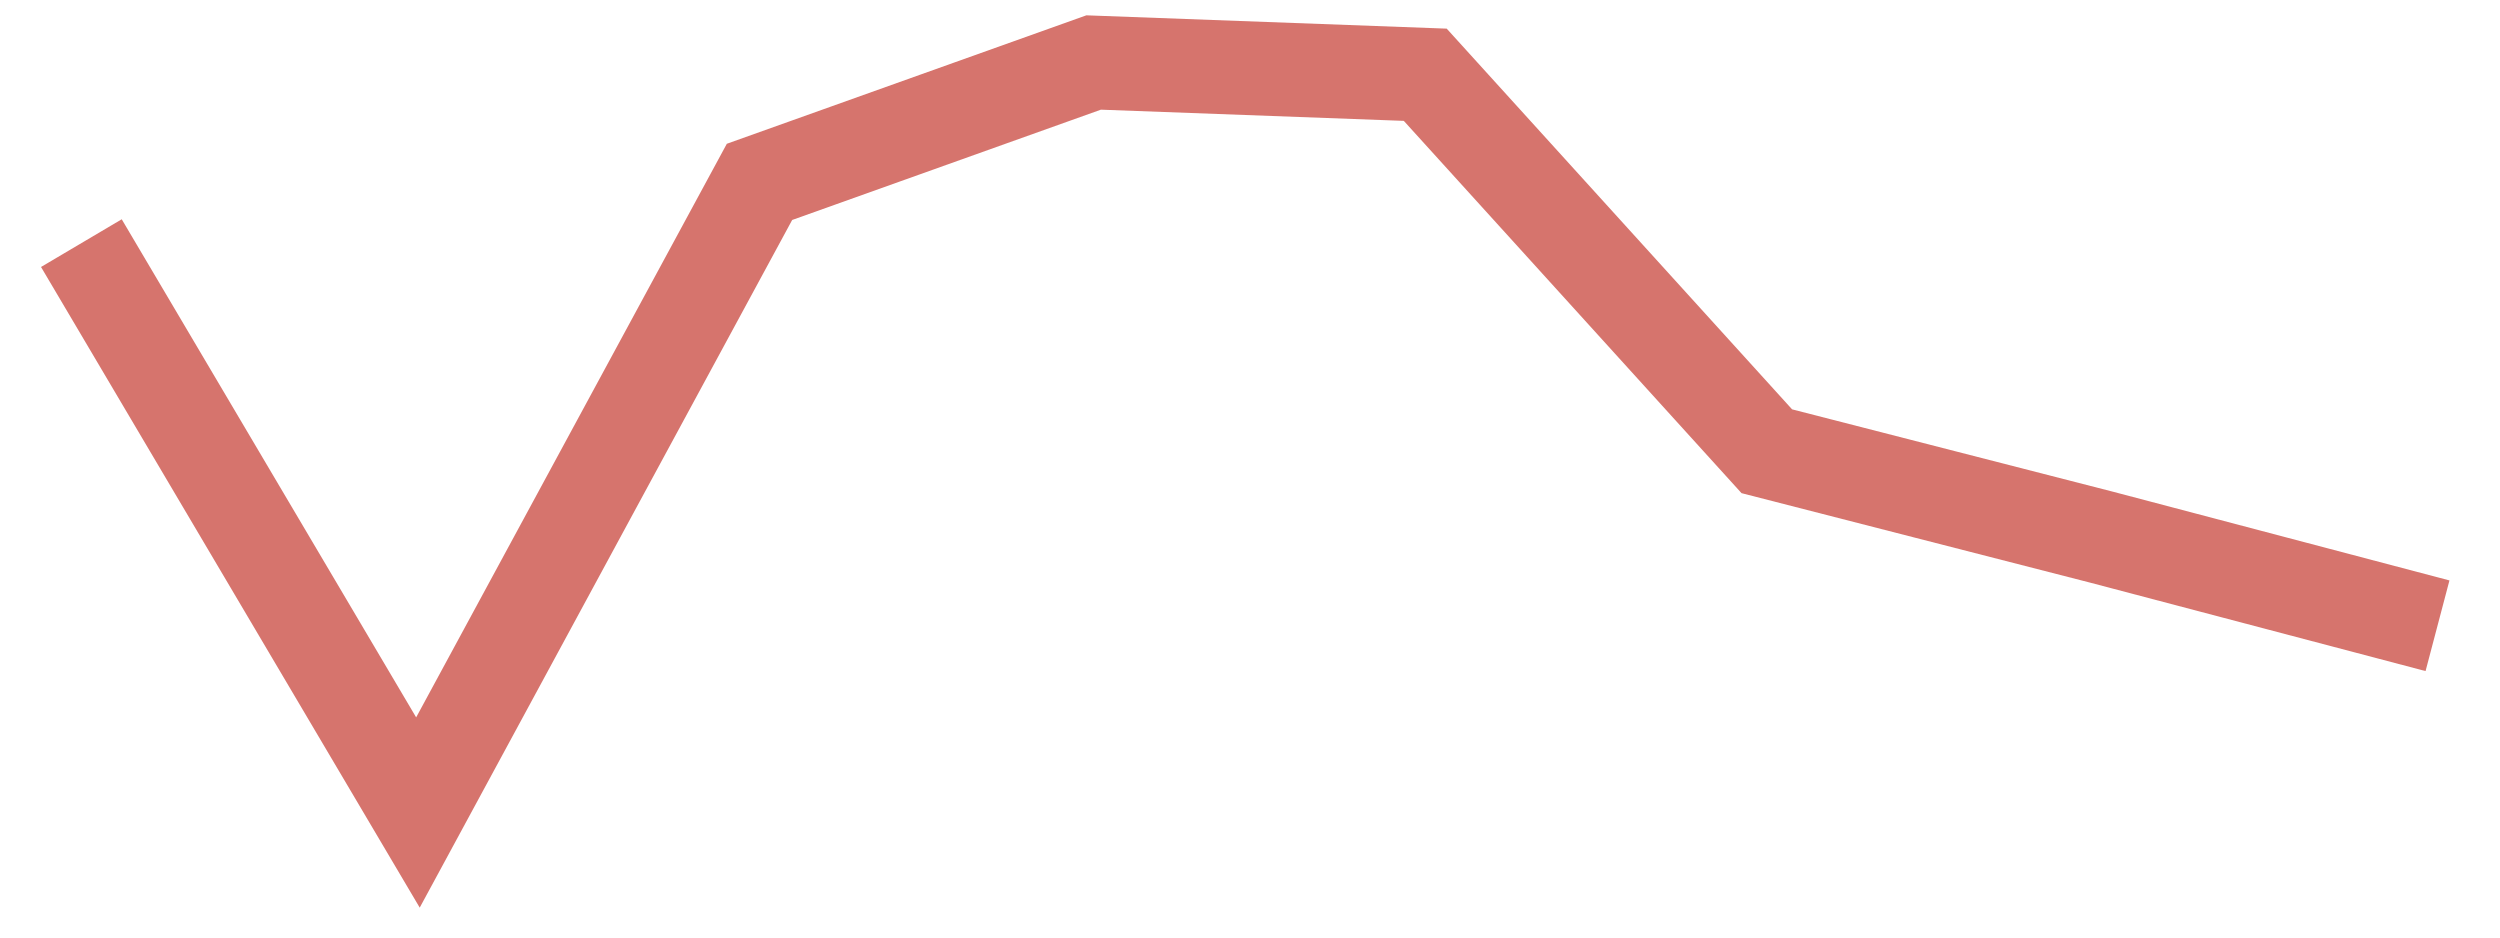 <svg width="40" height="15" viewBox="0 0 40 15" fill="none" xmlns="http://www.w3.org/2000/svg">
<path opacity="0.8" d="M1.302 3.89L6.687 13L12.152 2.91L17.498 1L22.804 1.196L28.269 7.22L33.614 8.592L39 10.012" stroke="#CC5249" stroke-width="1.5"/>
</svg>
